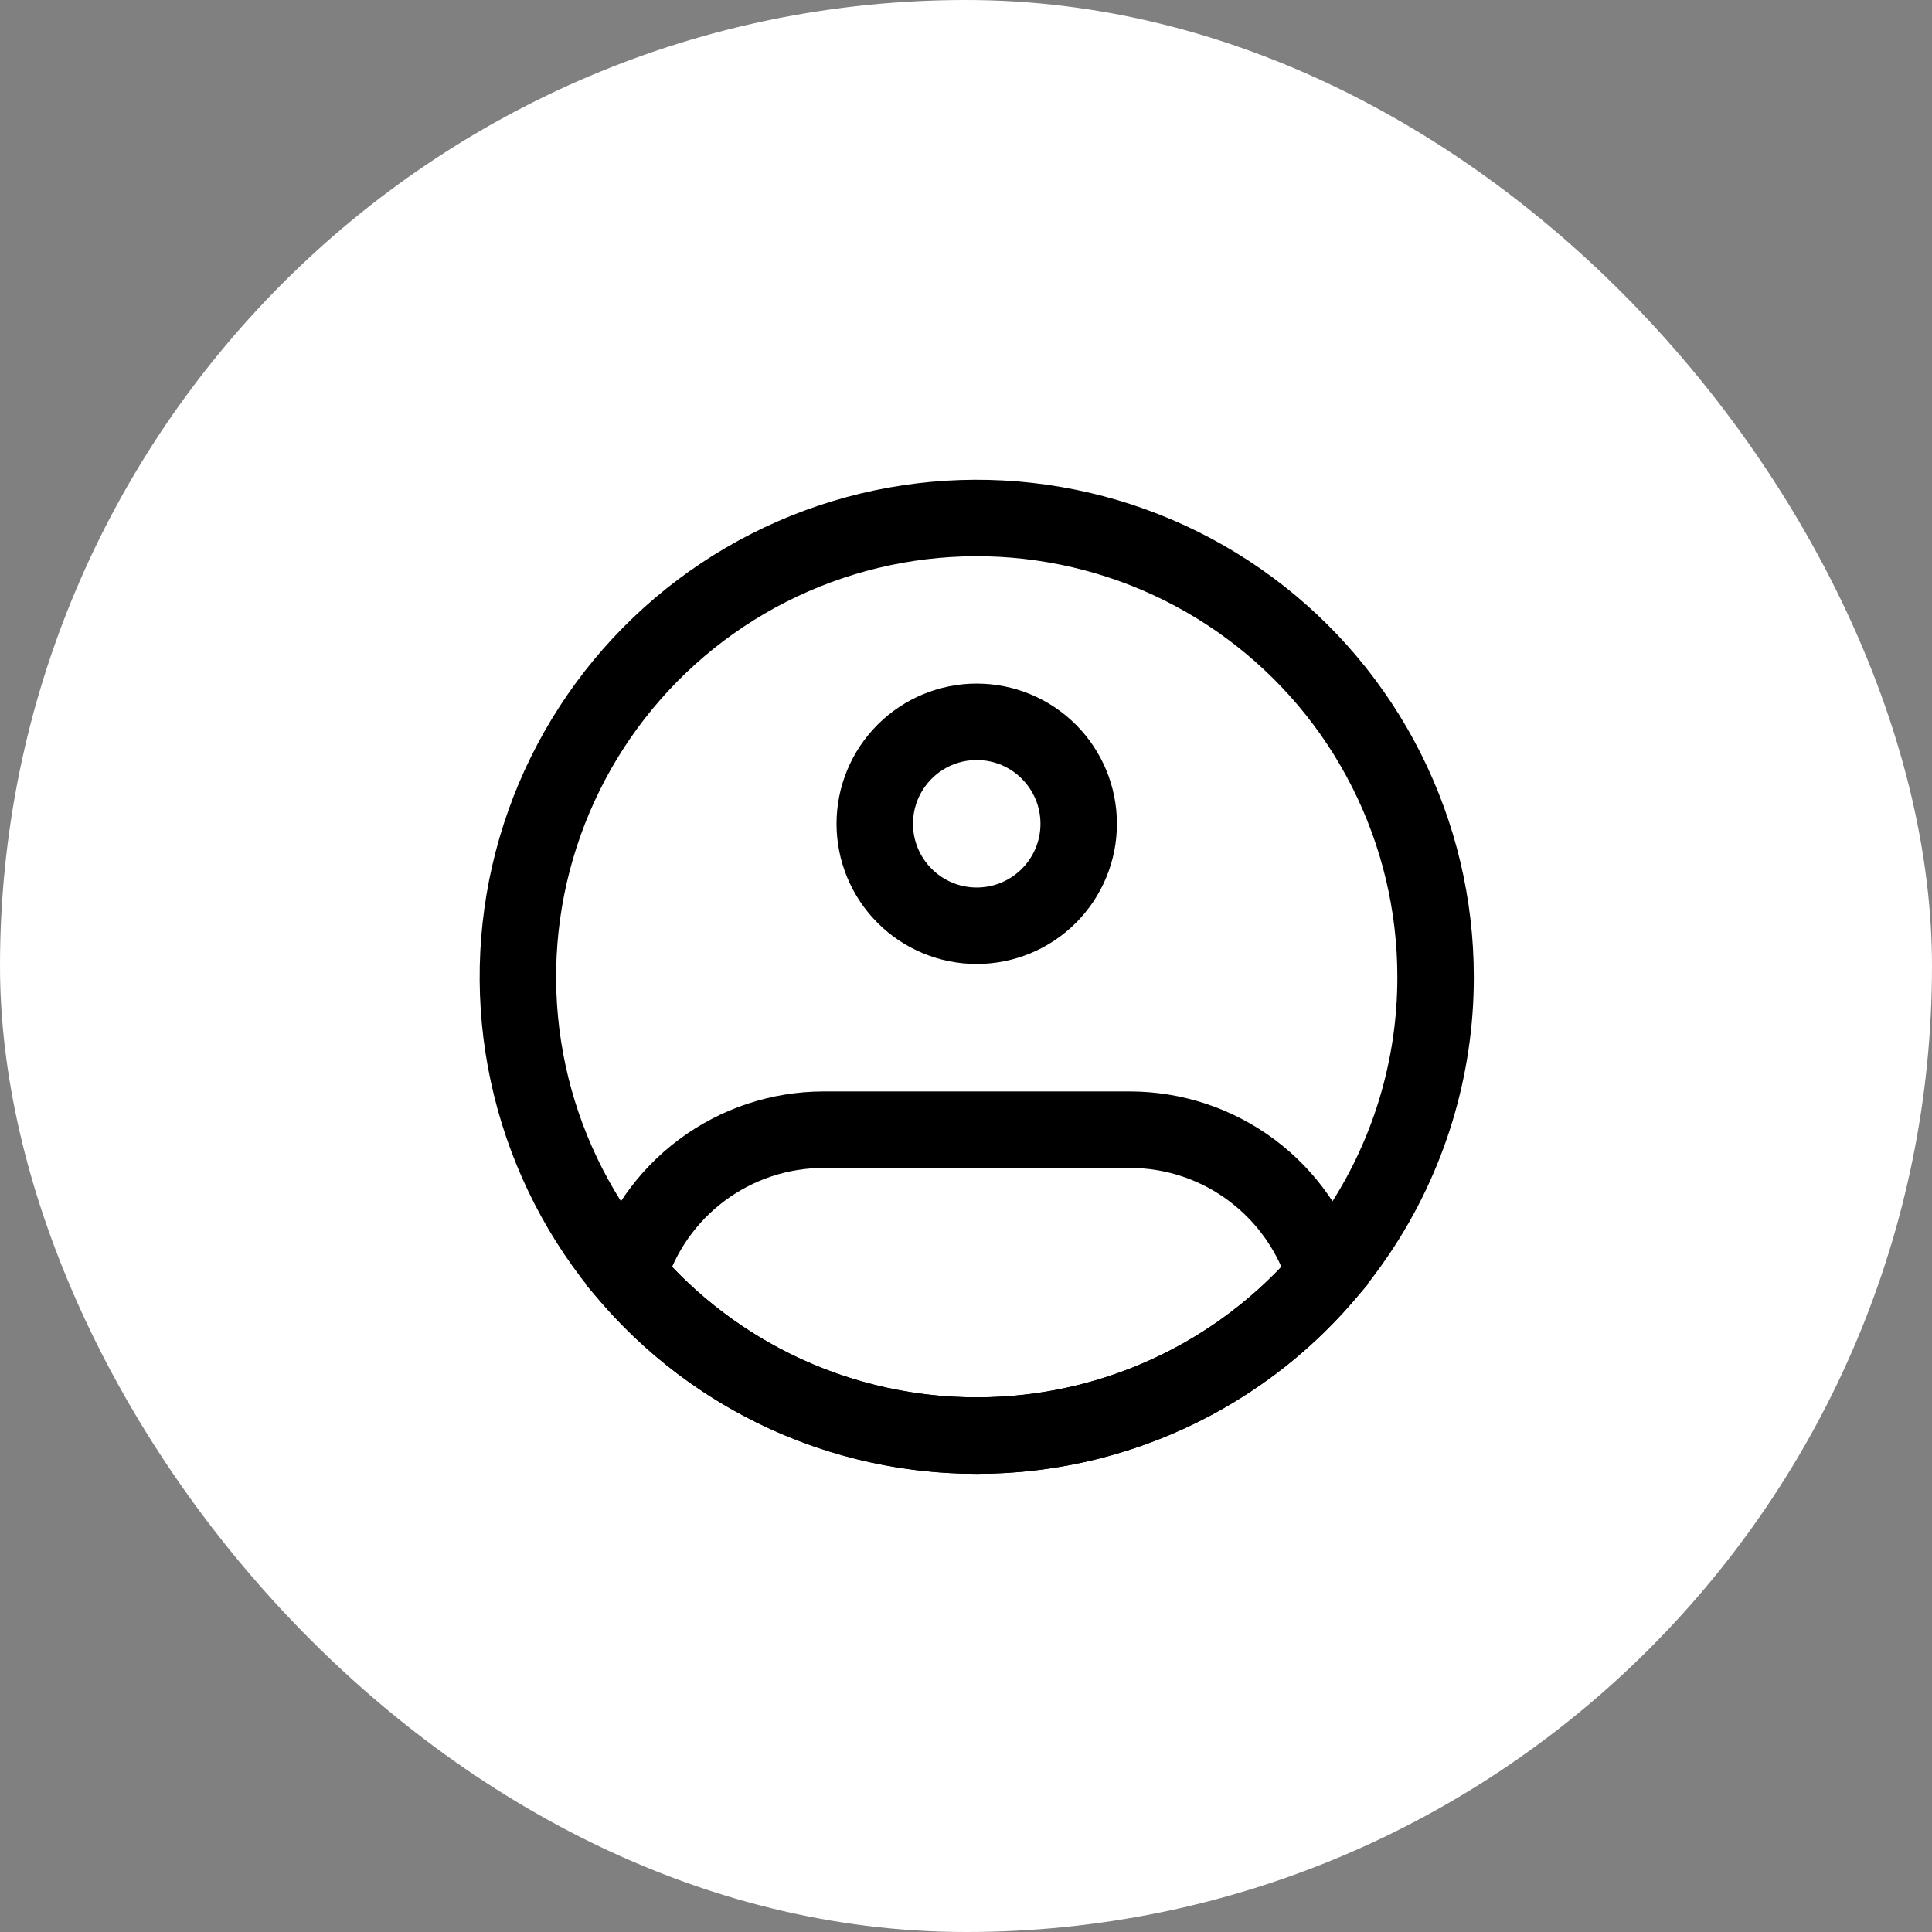 <svg width="90" height="90" viewBox="0 0 90 90" fill="none" xmlns="http://www.w3.org/2000/svg">
<rect x="0" y="0" width="90" height="90" fill="#808080" stroke="none"/>
<rect width="90" height="90" rx="45" fill="white"/>
<path d="M66.875 45.5C66.882 49.743 65.62 53.892 63.251 57.413C61.297 60.327 58.655 62.715 55.559 64.365C52.463 66.015 49.008 66.877 45.5 66.875C41.992 66.877 38.537 66.015 35.441 64.365C32.345 62.715 29.703 60.327 27.749 57.413C25.889 54.64 24.704 51.47 24.29 48.156C23.876 44.843 24.244 41.478 25.364 38.333C26.485 35.187 28.326 32.348 30.742 30.042C33.157 27.737 36.08 26.029 39.274 25.057C42.468 24.084 45.846 23.873 49.137 24.442C52.427 25.01 55.539 26.341 58.222 28.328C60.906 30.316 63.086 32.904 64.588 35.886C66.091 38.868 66.874 42.161 66.875 45.5Z" stroke="black" stroke-width="3.562"/>
<path d="M48.469 38.375C48.469 40.014 47.139 41.344 45.5 41.344V44.906C47.232 44.906 48.893 44.218 50.118 42.993C51.343 41.768 52.031 40.107 52.031 38.375H48.469ZM45.5 41.344C43.861 41.344 42.531 40.014 42.531 38.375H38.969C38.969 40.107 39.657 41.768 40.882 42.993C42.106 44.218 43.768 44.906 45.5 44.906V41.344ZM42.531 38.375C42.531 36.736 43.861 35.406 45.5 35.406V31.844C43.768 31.844 42.106 32.532 40.882 33.757C39.657 34.982 38.969 36.643 38.969 38.375H42.531ZM45.5 35.406C47.139 35.406 48.469 36.736 48.469 38.375H52.031C52.031 36.643 51.343 34.982 50.118 33.757C48.893 32.532 47.232 31.844 45.5 31.844V35.406ZM29.269 59.408L27.562 58.9L27.284 59.831L27.918 60.567L29.269 59.408ZM61.731 59.408L63.084 60.569L63.716 59.833L63.438 58.9L61.731 59.408ZM38.375 54.406H52.625V50.844H38.375V54.406ZM38.375 50.844C35.946 50.844 33.581 51.628 31.633 53.079C29.685 54.531 28.257 56.572 27.562 58.9L30.977 59.916C31.453 58.324 32.43 56.928 33.763 55.935C35.096 54.943 36.713 54.407 38.375 54.406V50.844ZM45.5 65.094C42.672 65.097 39.878 64.487 37.309 63.305C34.74 62.123 32.458 60.398 30.621 58.249L27.918 60.567C30.09 63.106 32.786 65.146 35.822 66.542C38.857 67.938 42.159 68.659 45.5 68.656V65.094ZM52.625 54.406C56.116 54.406 59.073 56.729 60.023 59.916L63.438 58.9C62.743 56.572 61.315 54.531 59.367 53.079C57.419 51.628 55.054 50.844 52.625 50.844V54.406ZM60.379 58.249C58.542 60.398 56.26 62.123 53.691 63.305C51.122 64.487 48.328 65.097 45.5 65.094V68.656C48.841 68.659 52.143 67.938 55.178 66.542C58.214 65.146 60.913 63.108 63.084 60.569L60.379 58.249Z" fill="black"/>
</svg>
